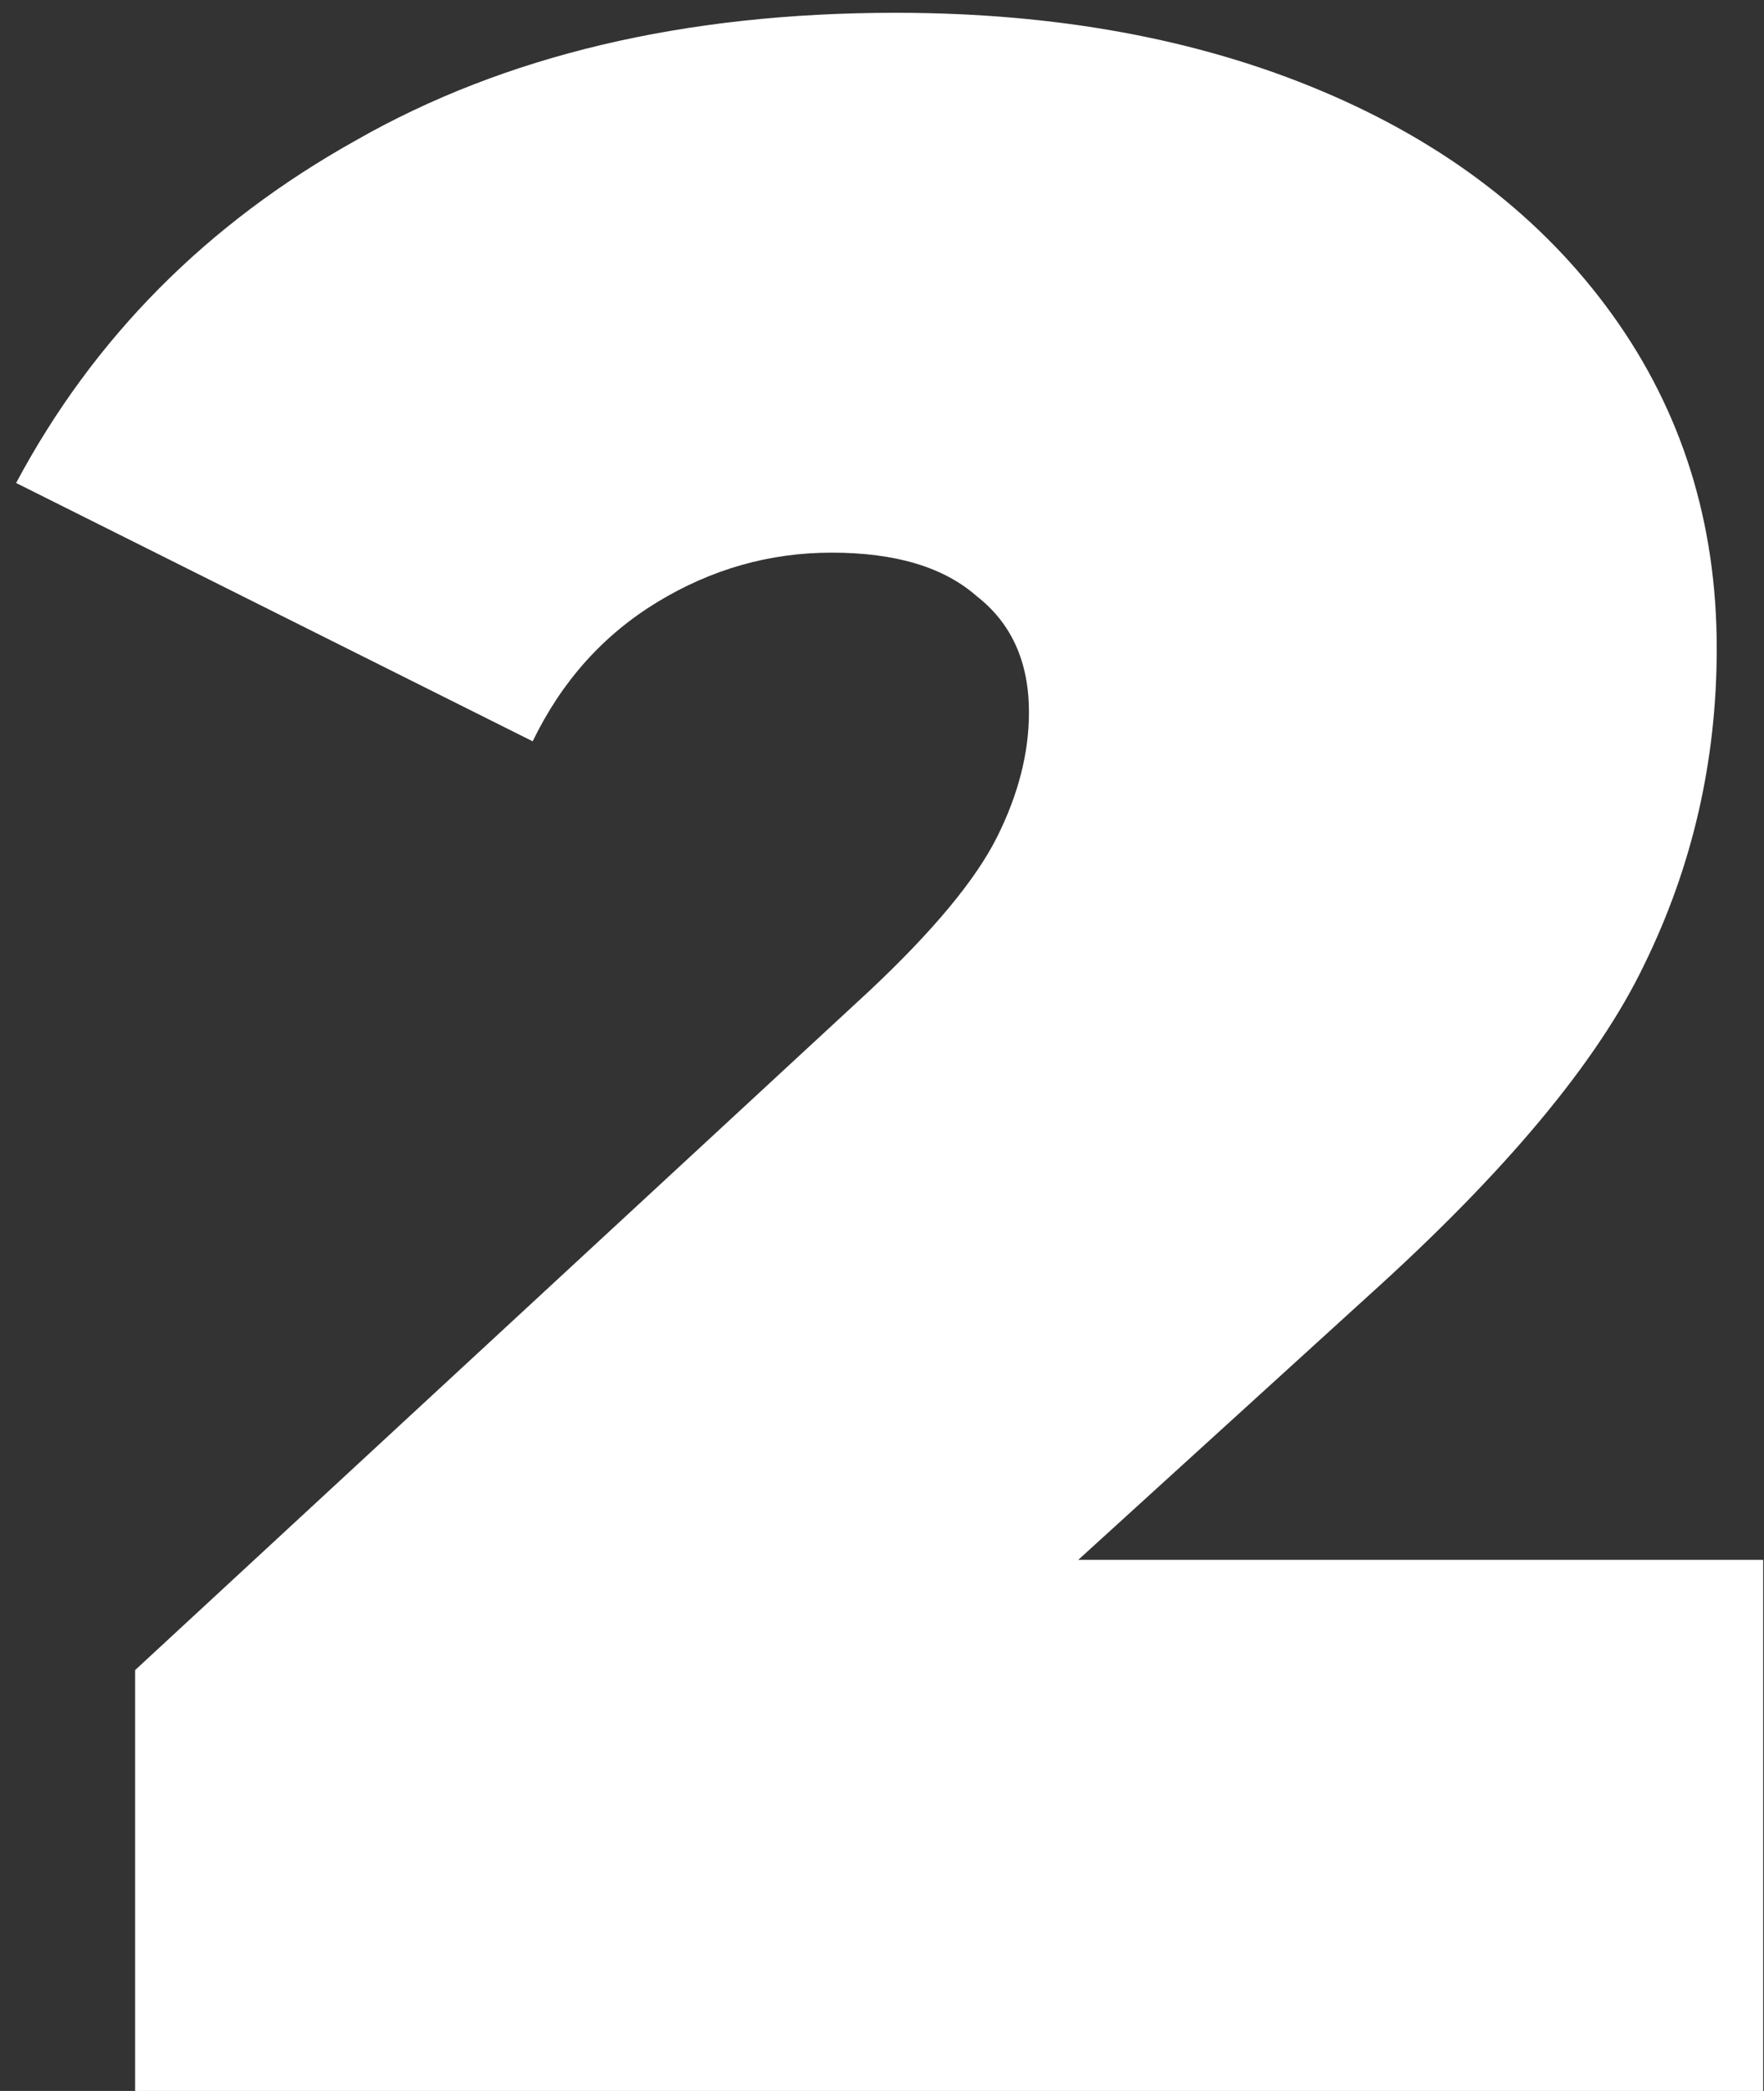 <?xml version="1.0" encoding="UTF-8"?> <svg xmlns="http://www.w3.org/2000/svg" width="81" height="96" viewBox="0 0 81 96" fill="none"><rect x="0" y="0" width="81" height="96" fill="#333333" stroke="none"/> <path d="M80.962 71.614V96H6.204V76.677L39.918 45.495C42.85 42.741 44.804 40.387 45.782 38.432C46.759 36.478 47.248 34.568 47.248 32.702C47.248 30.392 46.448 28.616 44.849 27.372C43.339 26.039 41.118 25.373 38.186 25.373C35.343 25.373 32.678 26.128 30.191 27.638C27.703 29.149 25.793 31.281 24.46 34.035L0.74 22.175C4.294 15.512 9.491 10.27 16.332 6.45C23.172 2.541 31.434 0.587 41.118 0.587C48.491 0.587 55.021 1.786 60.707 4.185C66.392 6.583 70.834 10.004 74.033 14.446C77.231 18.888 78.83 23.996 78.83 29.77C78.83 34.923 77.719 39.765 75.498 44.296C73.366 48.738 69.146 53.801 62.839 59.487L49.513 71.614H80.962Z" fill="white"></path> </svg> 